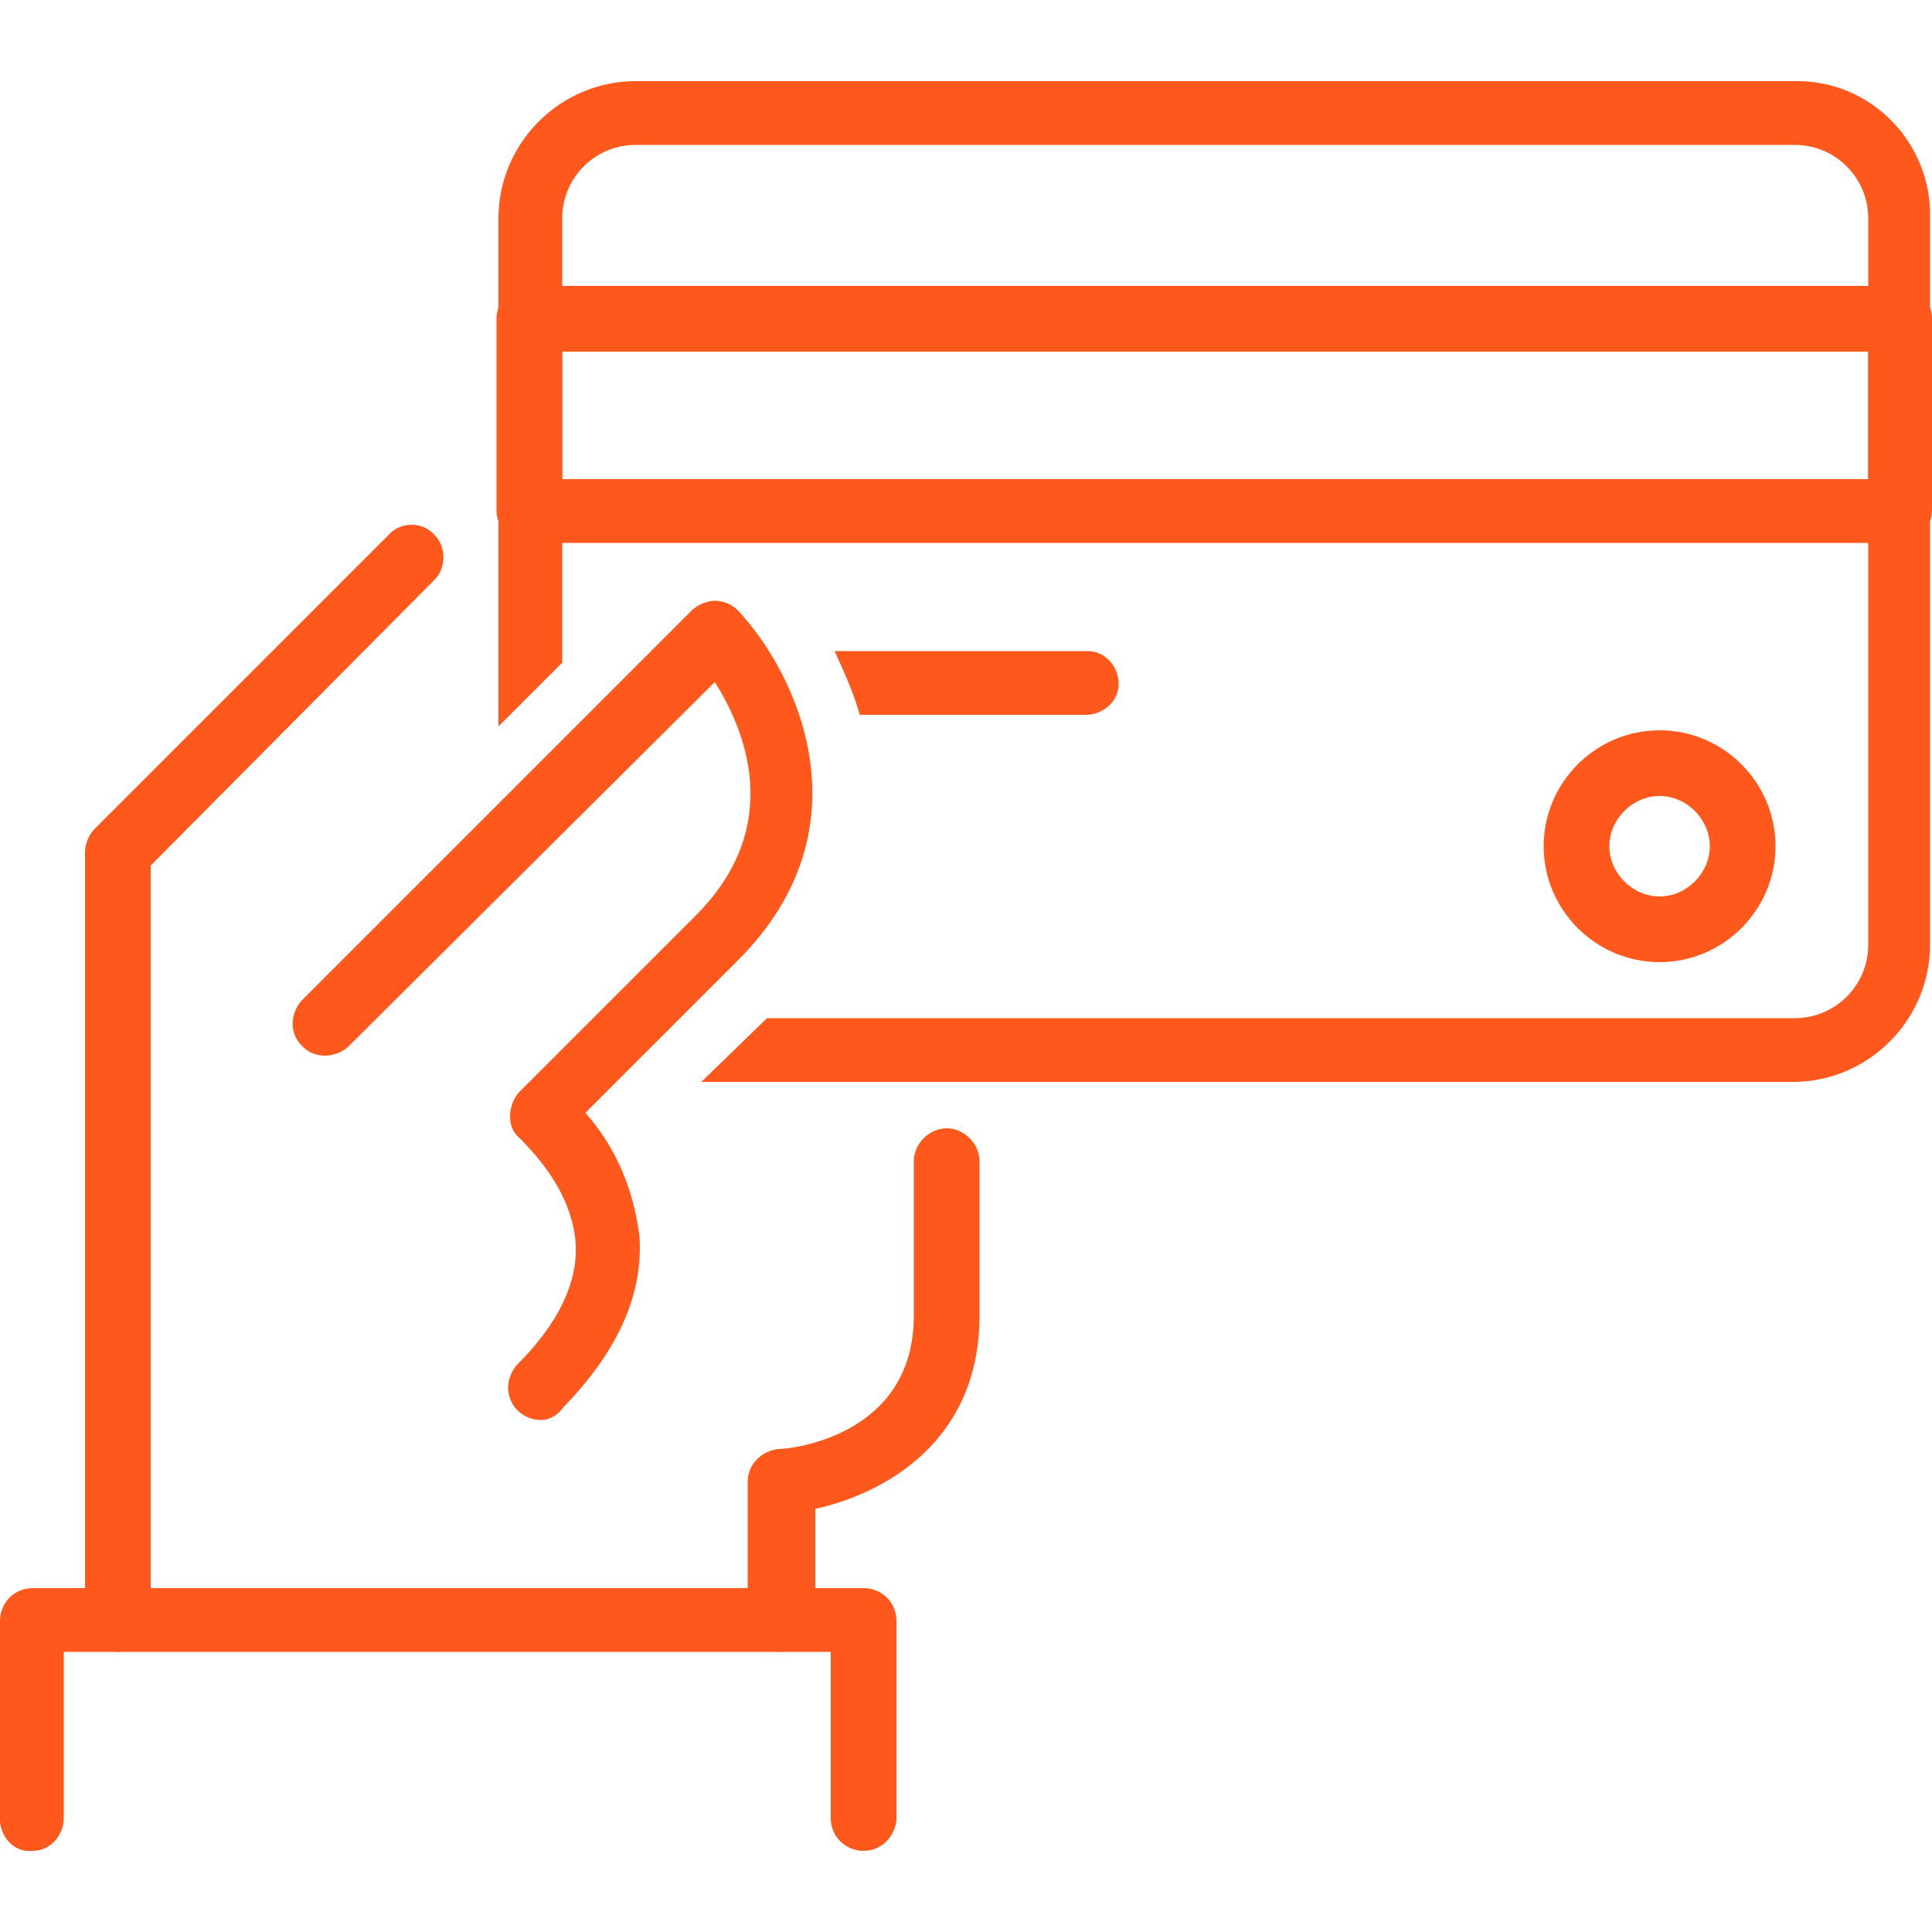 <?xml version="1.0" encoding="utf-8"?>
<!-- Generator: Adobe Illustrator 26.0.2, SVG Export Plug-In . SVG Version: 6.00 Build 0)  -->
<svg version="1.1" id="Layer_1" xmlns="http://www.w3.org/2000/svg" xmlns:xlink="http://www.w3.org/1999/xlink" x="0px" y="0px"
	 viewBox="0 0 100 100" style="enable-background:new 0 0 100 100;" xml:space="preserve">
<style type="text/css">
	.st0{fill:#FF581C;}
</style>
<path class="st0" d="M92.9,4.2h-60c-3.9,0-7.1,3.2-7.1,7.1v26.3l3.3-3.3v-23c0-2.1,1.7-3.8,3.8-3.8l0,0h60c2.1,0,3.8,1.7,3.8,3.8
	c0,0,0,0,0,0v37.6c0,2.1-1.7,3.8-3.8,3.8l0,0H39.7L36.3,56h56.5c3.9,0,7.1-3.2,7.1-7.1V11.3c0.1-3.8-2.9-7-6.7-7.1
	C93.1,4.2,93,4.2,92.9,4.2z"/>
<path class="st0" d="M98.3,28.1H27.4c-0.9,0-1.7-0.7-1.7-1.7c0,0,0,0,0,0v-9.9c0-0.9,0.7-1.7,1.7-1.7c0,0,0,0,0,0h70.9
	c0.9,0,1.7,0.7,1.7,1.7c0,0,0,0,0,0v9.9c0,0.9-0.7,1.7-1.6,1.7C98.4,28.1,98.3,28.1,98.3,28.1z M29.1,24.8h67.6v-6.6H29.1V24.8z
	 M56.1,33.7H43.2c0.5,1.1,1,2.2,1.3,3.3h11.7c0.9,0,1.7-0.7,1.7-1.6c0-0.9-0.7-1.7-1.6-1.7L56.1,33.7z M85.9,49.8c-3.3,0-6-2.7-6-6
	s2.7-6,6-6s6,2.7,6,6l0,0C91.9,47.1,89.2,49.8,85.9,49.8z M85.9,41.2c-1.4,0-2.6,1.2-2.6,2.6s1.2,2.6,2.6,2.6c1.4,0,2.6-1.2,2.6-2.6
	c0,0,0,0,0,0l0,0C88.5,42.4,87.3,41.2,85.9,41.2z M6.1,85.5c-0.9,0-1.7-0.7-1.7-1.7c0,0,0,0,0,0l0,0V44.1c0-0.4,0.2-0.9,0.5-1.2
	l15.3-15.3c0.6-0.6,1.7-0.6,2.3,0.1c0,0,0,0,0,0c0.6,0.6,0.6,1.7,0,2.3L7.8,44.8v39.1C7.8,84.8,7.1,85.5,6.1,85.5
	C6.2,85.5,6.1,85.5,6.1,85.5z"/>
<path class="st0" d="M28,73.5c-0.9,0-1.7-0.7-1.7-1.7c0,0,0,0,0,0c0-0.4,0.2-0.9,0.5-1.2c2.1-2.1,3.1-4.2,3-6.2
	C29.6,61.3,27,59.1,27,59c-0.4-0.3-0.6-0.7-0.6-1.2c0-0.5,0.2-1,0.5-1.3l9.1-9.1c4.7-4.7,2.5-9.7,1-12.1L18,54.2
	c-0.7,0.6-1.8,0.6-2.4-0.1c-0.6-0.6-0.6-1.6,0-2.3l0,0l20.2-20.2c0.3-0.3,0.8-0.5,1.2-0.5c0.5,0,0.9,0.2,1.2,0.5
	c3,3.2,6.9,11.2,0,18.1l-7.9,7.9c1.6,1.8,2.5,4,2.8,6.4c0.2,3.1-1.2,6-3.9,8.8C28.9,73.2,28.5,73.5,28,73.5z M40.4,85.5
	c-0.9,0-1.7-0.7-1.7-1.7c0,0,0,0,0,0l0,0v-7.1c0-0.9,0.7-1.6,1.6-1.7c0.7,0,7-0.7,7-6.9v-8c0-0.9,0.8-1.7,1.7-1.7s1.7,0.8,1.7,1.7
	l0,0v8c0,6.5-4.9,9.2-8.5,10v5.7C42.1,84.7,41.3,85.5,40.4,85.5z"/>
<path class="st0" d="M44.7,95.8c-0.9,0-1.7-0.7-1.7-1.7c0,0,0,0,0,0l0,0v-8.6H3.3v8.6c0,0.9-0.7,1.7-1.6,1.7
	c-0.9,0.1-1.6-0.6-1.7-1.5c0,0,0-0.1,0-0.1V83.9c0-0.9,0.7-1.7,1.7-1.7c0,0,0,0,0,0h43c0.9,0,1.7,0.7,1.7,1.7c0,0,0,0,0,0v10.3
	C46.3,95.1,45.6,95.8,44.7,95.8z"/>
</svg>

